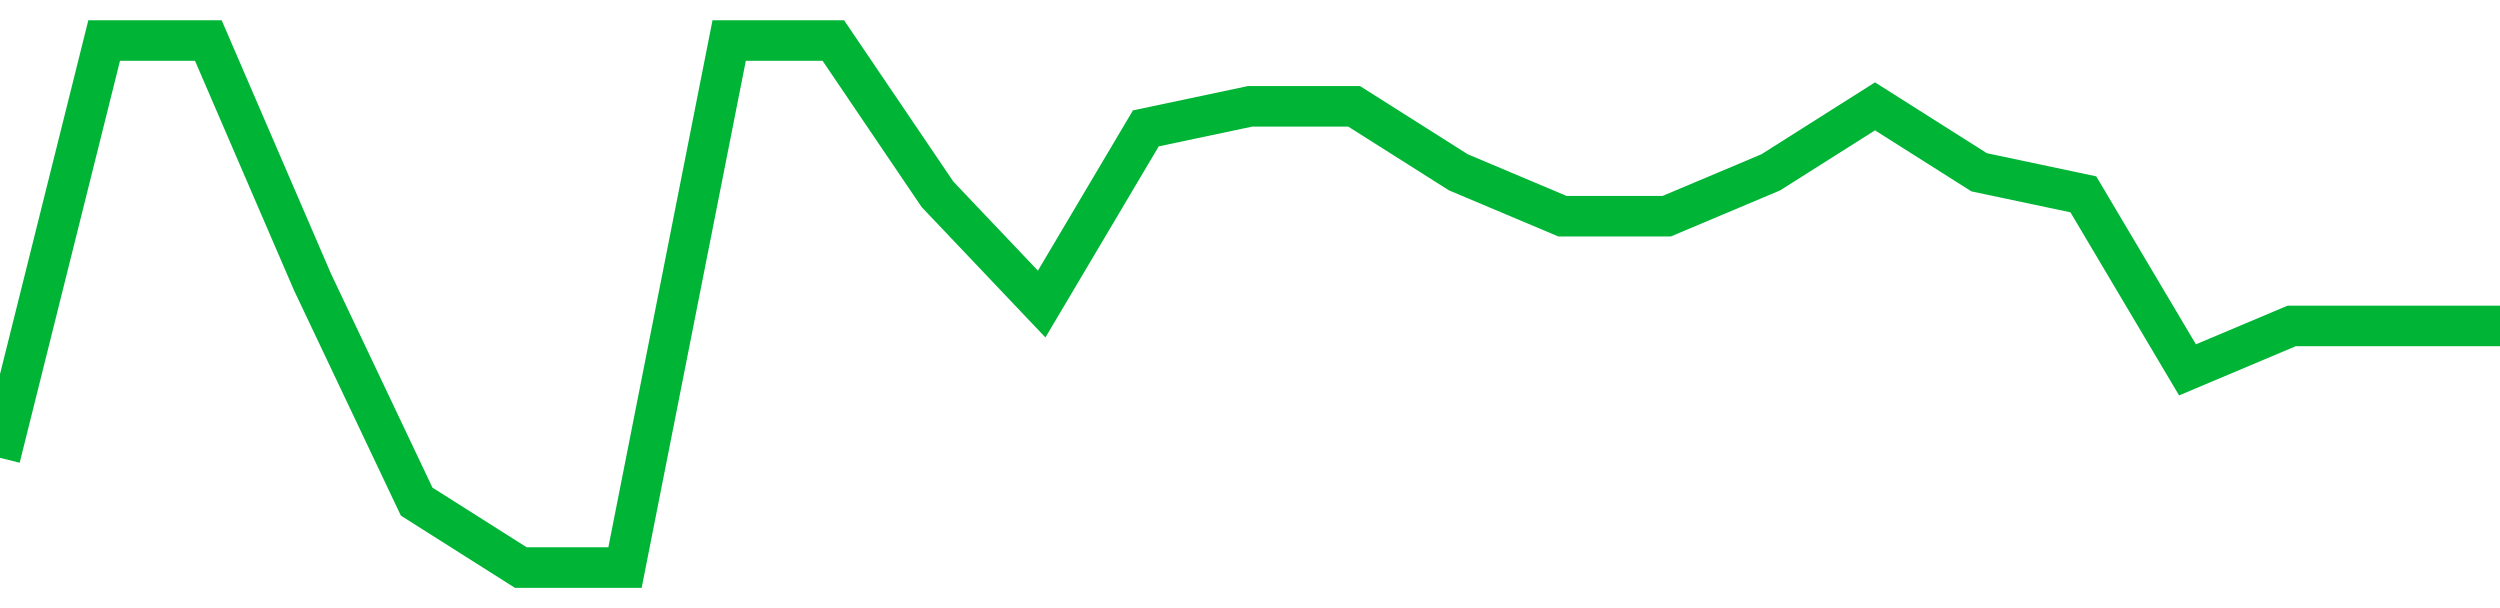 <!-- Generated with https://github.com/jxxe/sparkline/ --><svg viewBox="0 0 185 45" class="sparkline" xmlns="http://www.w3.org/2000/svg"><path class="sparkline--fill" d="M 0 33.88 L 0 33.88 L 7.708 3 L 15.417 3 L 23.125 20.87 L 30.833 37.12 L 38.542 42 L 46.25 42 L 53.958 3 L 61.667 3 L 69.375 14.38 L 77.083 22.5 L 84.792 9.5 L 92.5 7.87 L 100.208 7.87 L 107.917 12.75 L 115.625 16 L 123.333 16 L 131.042 12.75 L 138.75 7.87 L 146.458 12.75 L 154.167 14.38 L 161.875 27.37 L 169.583 24.12 L 177.292 24.12 L 185 24.12 V 45 L 0 45 Z" stroke="none" fill="none" ></path><path class="sparkline--line" d="M 0 33.88 L 0 33.88 L 7.708 3 L 15.417 3 L 23.125 20.87 L 30.833 37.12 L 38.542 42 L 46.25 42 L 53.958 3 L 61.667 3 L 69.375 14.38 L 77.083 22.5 L 84.792 9.5 L 92.5 7.87 L 100.208 7.87 L 107.917 12.75 L 115.625 16 L 123.333 16 L 131.042 12.75 L 138.75 7.87 L 146.458 12.75 L 154.167 14.38 L 161.875 27.37 L 169.583 24.12 L 177.292 24.12 L 185 24.12" fill="none" stroke-width="3" stroke="#00B436" ></path></svg>